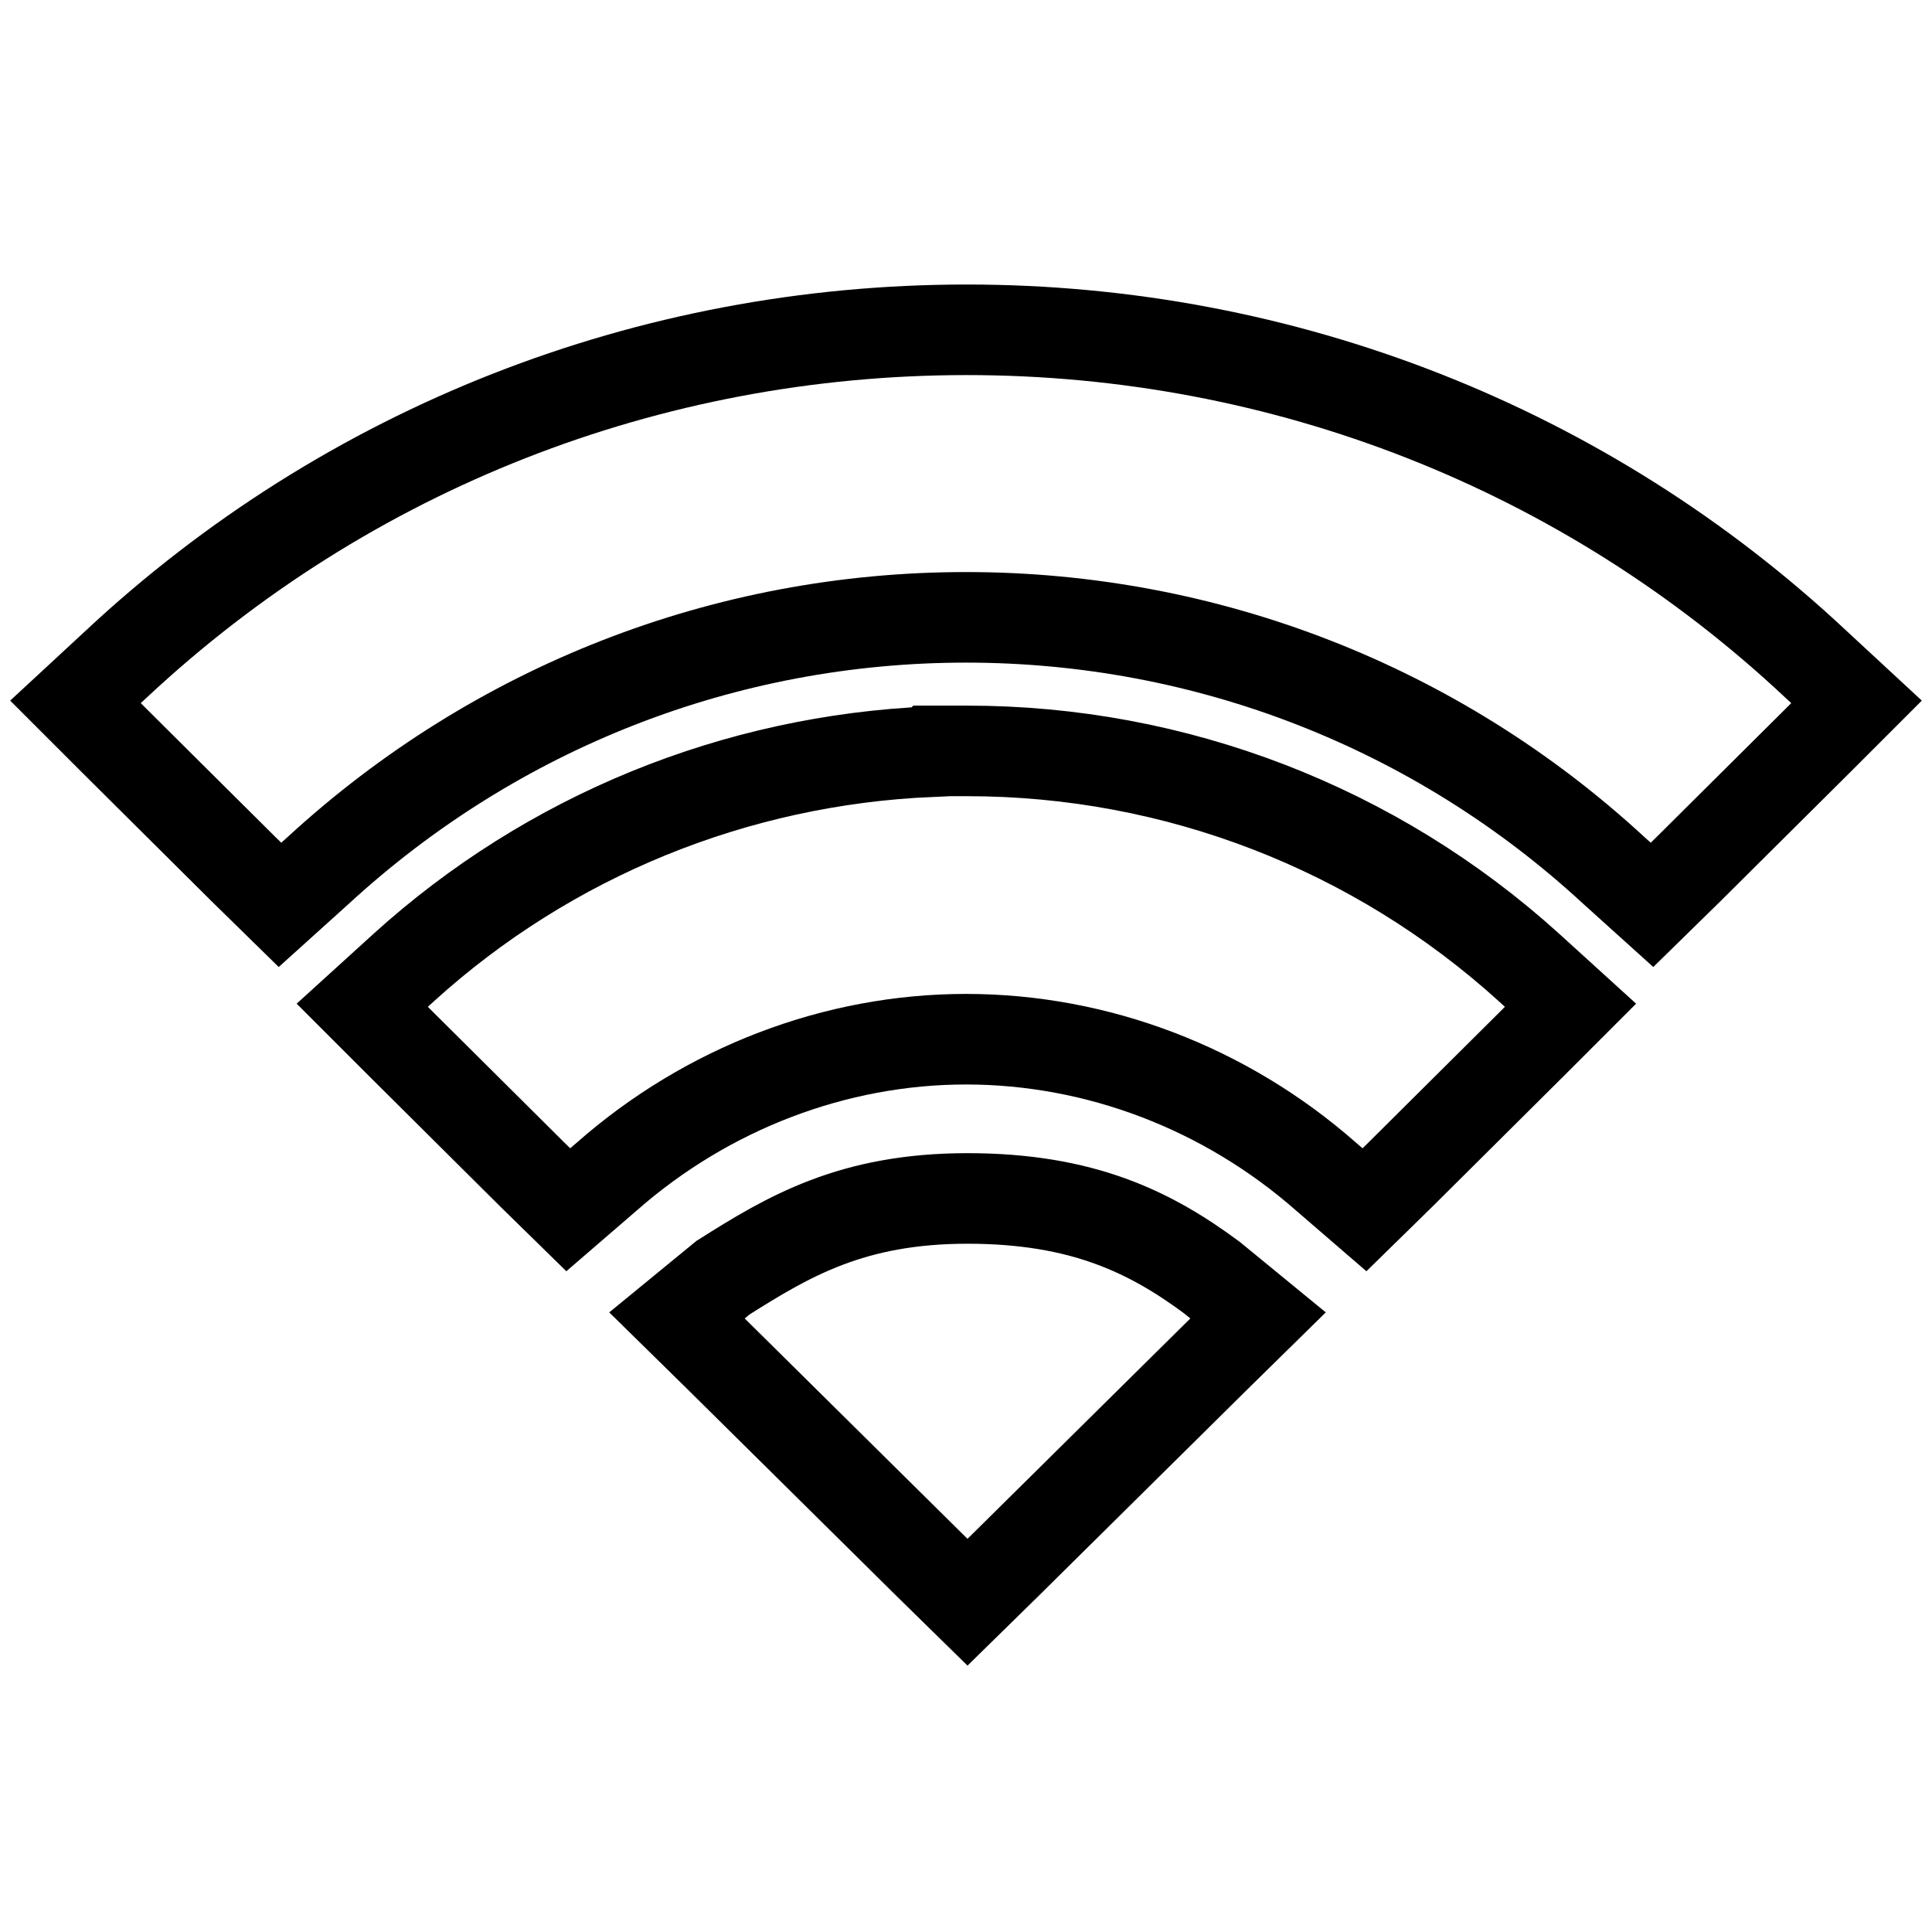 <?xml version="1.0" encoding="utf-8"?>
<!-- Svg Vector Icons : http://www.onlinewebfonts.com/icon -->
<!DOCTYPE svg PUBLIC "-//W3C//DTD SVG 1.1//EN" "http://www.w3.org/Graphics/SVG/1.1/DTD/svg11.dtd">
<svg version="1.1" xmlns="http://www.w3.org/2000/svg" xmlns:xlink="http://www.w3.org/1999/xlink" x="0px" y="0px" viewBox="0 0 256 256" enable-background="new 0 0 256 256" xml:space="preserve">
<g> <path stroke-width="12" fill-opacity="0" stroke="#000000"  d="M128.1,43.7L128.1,43.7C86,43.7,46,59.4,15.4,88L10,93l5.2,5.2l17,16.9l4.9,4.8l5.1-4.6 C65.7,93.7,96.1,81.8,128,81.8s62.4,11.9,85.8,33.5l5.1,4.6l4.9-4.8l17-16.9L246,93l-5.4-5C210.1,59.4,170.1,43.7,128.1,43.7z  M202.6,128.2c-20.4-18.5-46.9-28.7-74.4-28.7h-0.1H128h-4.5l-0.1,0.1c-25.9,1.1-50.6,11.1-69.9,28.6l-5.5,5l5.3,5.3l17.2,17.1 l4.8,4.7l5.1-4.4c13.3-11.7,30.3-18.2,47.6-18.2c17.4,0,34.4,6.5,47.7,18.2l5.1,4.4l4.8-4.7l17.2-17.1l5.3-5.3L202.6,128.2z  M128.2,212.3l5.1-5l27.8-27.5l5.6-5.5l-6.1-5c-8.1-6-17.1-10.5-32.4-10.5c-15.3,0-23.7,5-32.4,10.5l-6.1,5l5.6,5.5l27.8,27.5 L128.2,212.3z"/></g>
</svg>